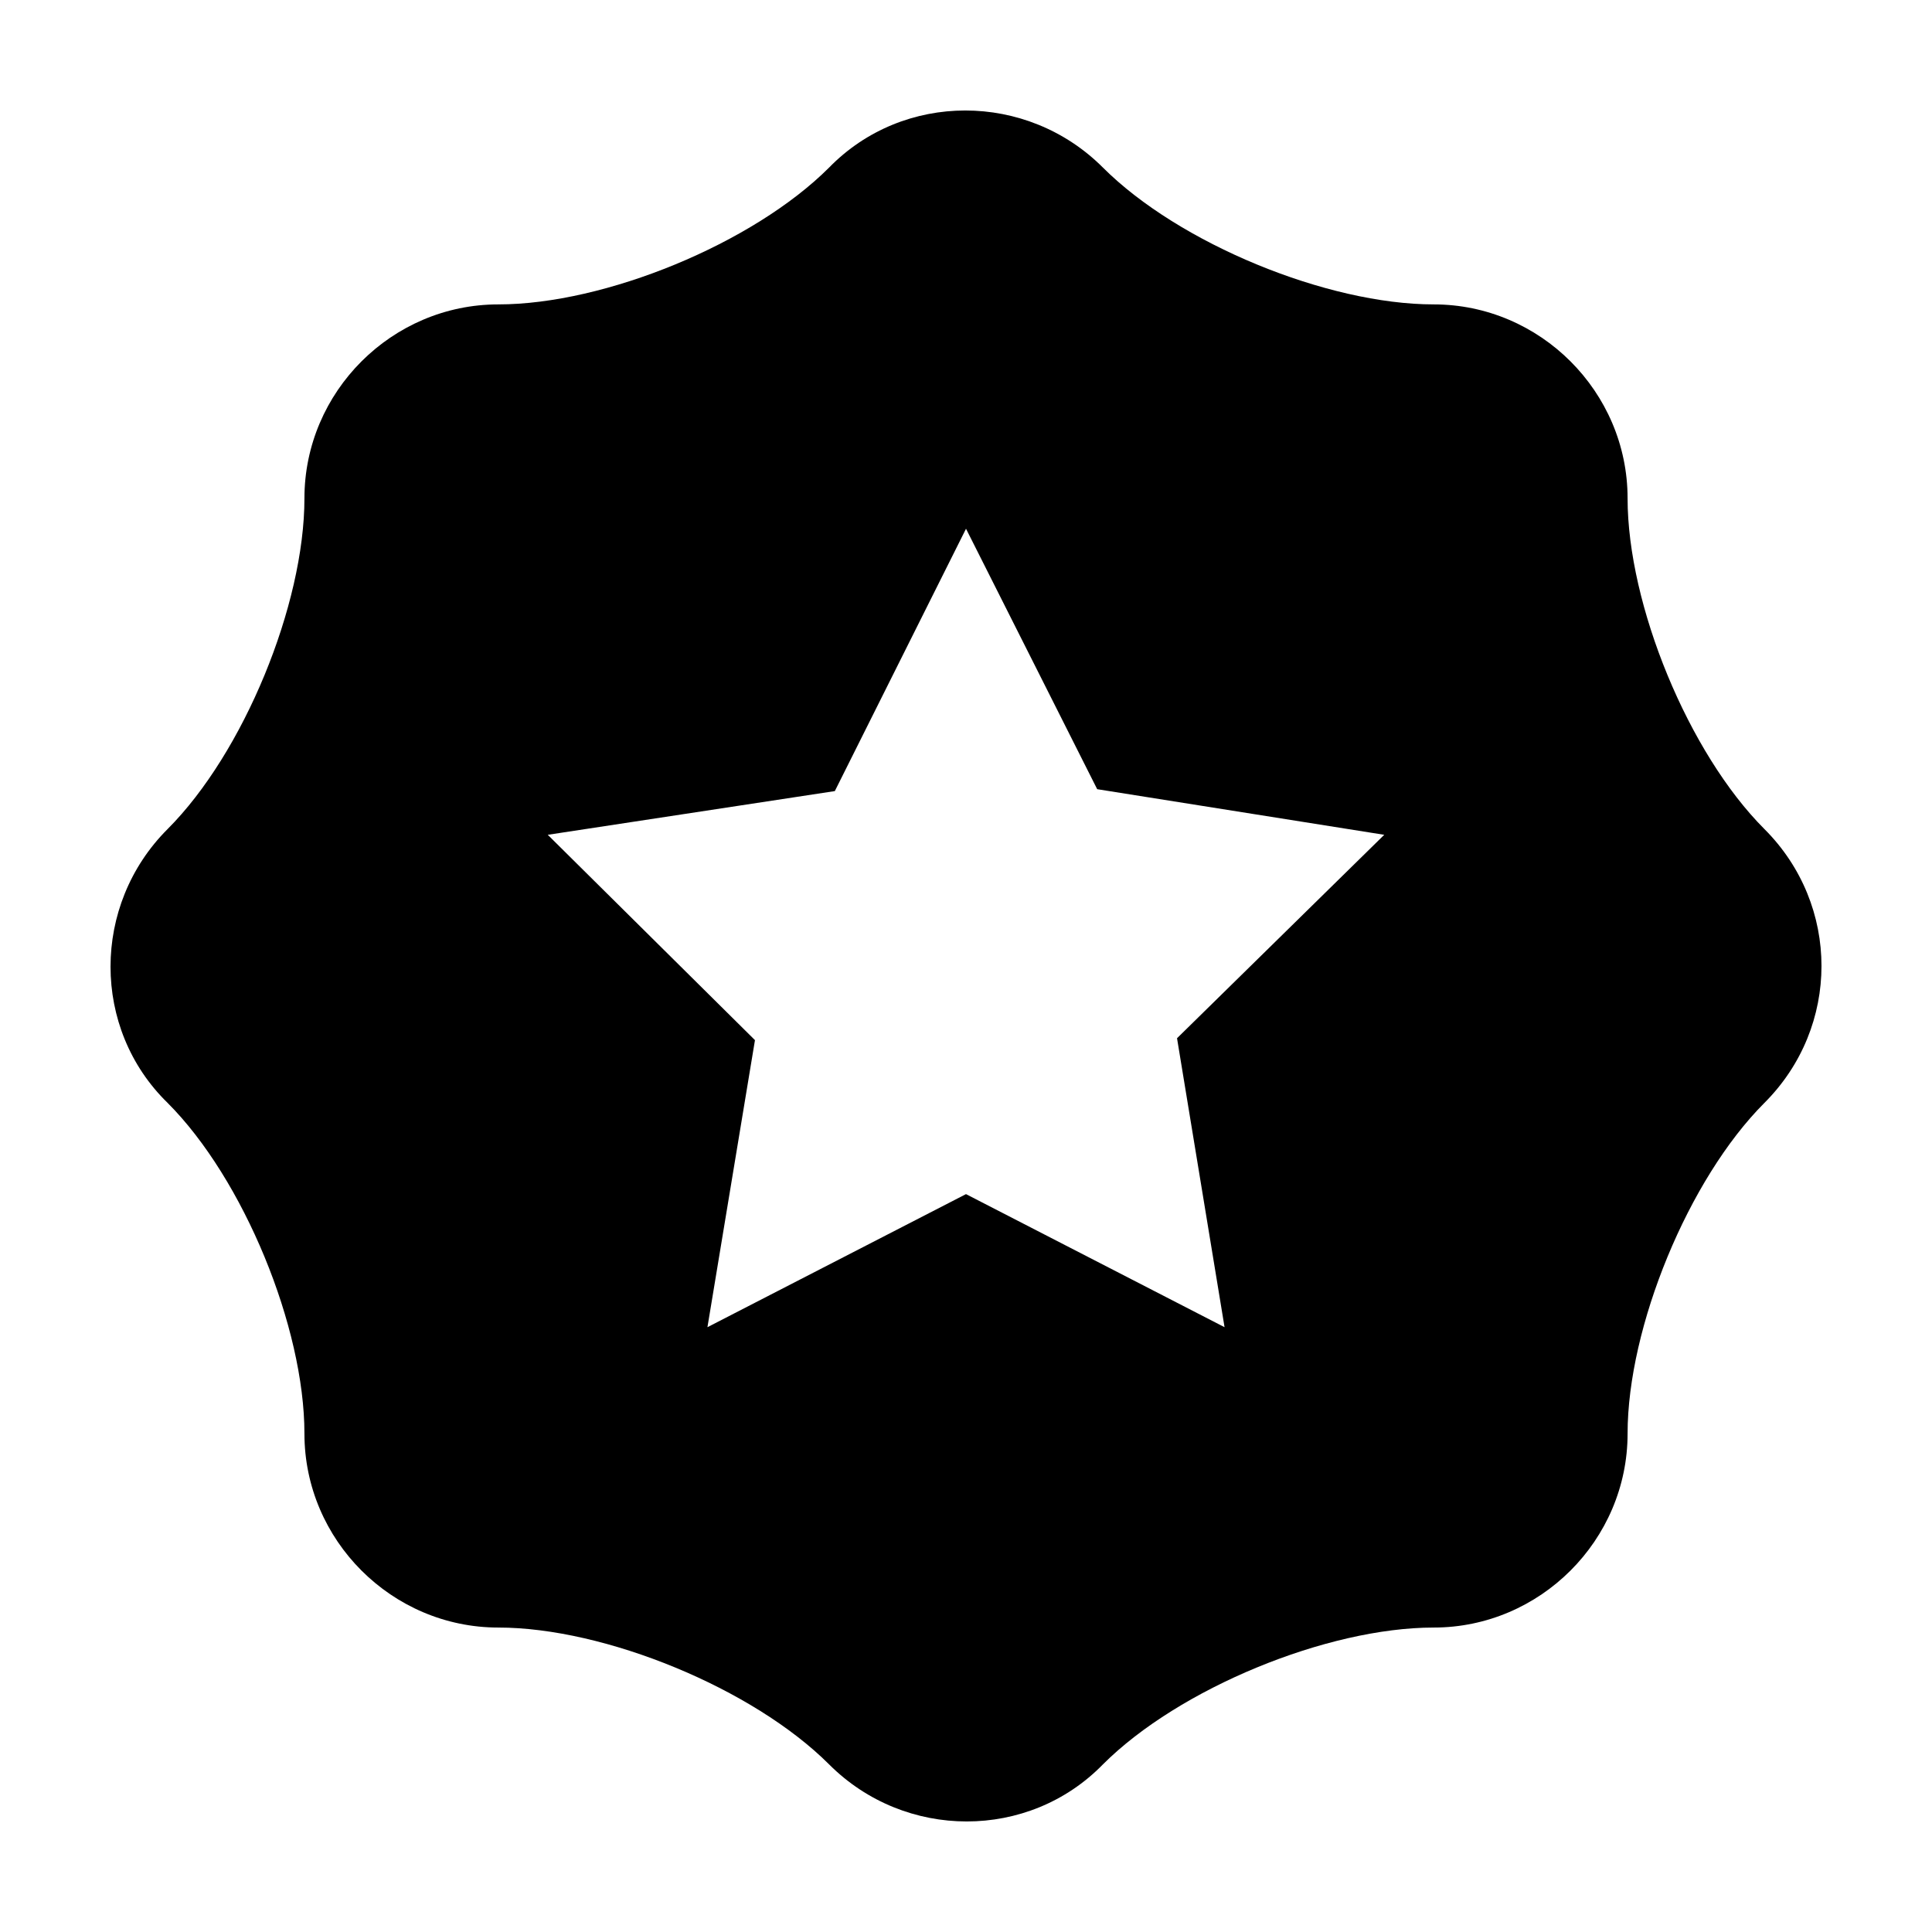 <?xml version="1.0" encoding="UTF-8"?>
<!-- Uploaded to: ICON Repo, www.svgrepo.com, Generator: ICON Repo Mixer Tools -->
<svg fill="#000000" width="800px" height="800px" version="1.1" viewBox="144 144 512 512" xmlns="http://www.w3.org/2000/svg">
 <path d="m611.6 363.72c-20.152-20.152-36.273-59.449-36.273-87.664s-23.176-51.387-51.387-51.387c-28.215 0-67.512-16.121-87.664-36.273-20.152-20.152-52.898-20.152-72.547 0-20.152 20.152-59.449 36.273-87.664 36.273s-51.387 23.176-51.387 51.387c0 28.215-16.121 67.512-36.273 87.664s-20.152 52.898 0 72.547c20.152 20.152 36.273 59.449 36.273 87.664s23.176 51.387 51.387 51.387c28.215 0 67.512 16.121 87.664 36.273 20.152 20.152 52.898 20.152 72.547 0 20.152-20.152 59.449-36.273 87.664-36.273s51.387-23.176 51.387-51.387c0-28.215 16.121-67.512 36.273-87.664 20.152-20.148 20.152-52.395 0-72.547zm-143.08 132-68.52-35.266-68.52 35.266 12.594-76.074-54.91-54.414 76.074-11.586 34.766-69.527 34.762 69.023 76.074 12.09-54.914 53.91z"/>
</svg>
